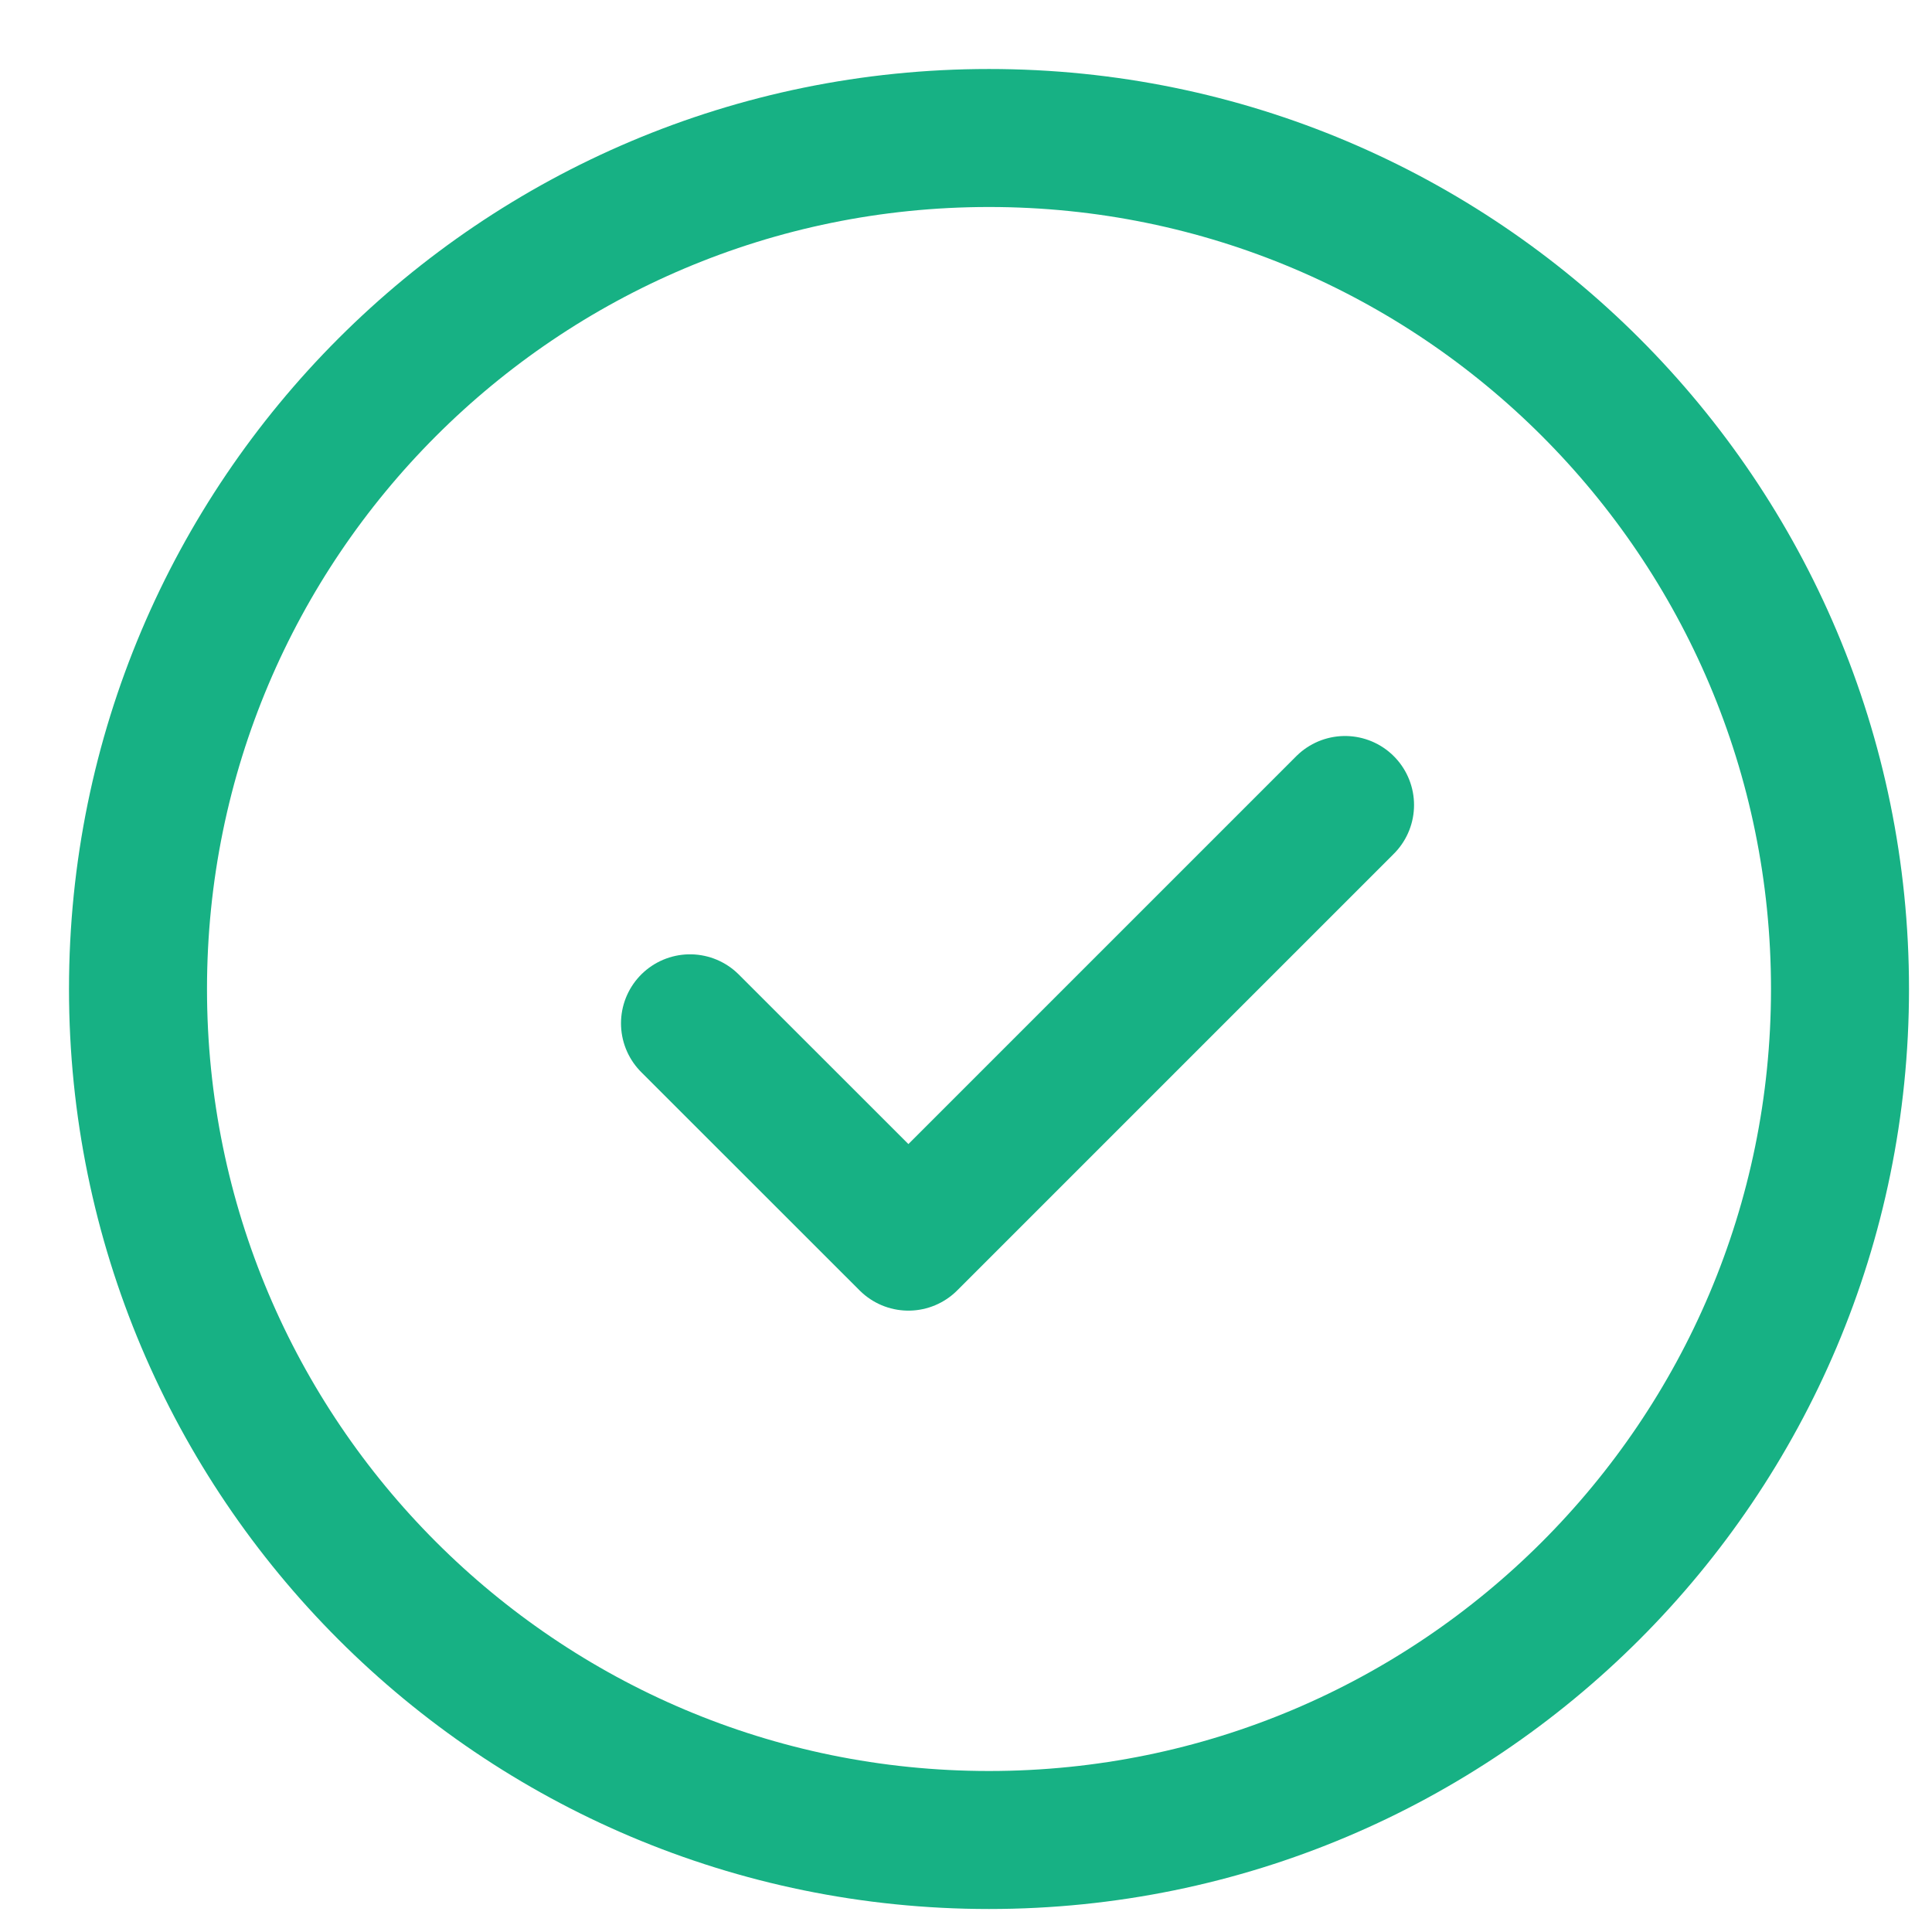 <svg width="21" height="21" viewBox="0 0 21 21" fill="none" xmlns="http://www.w3.org/2000/svg">
<path fill-rule="evenodd" clip-rule="evenodd" d="M10.75 1.5C15.858 1.5 20 5.641 20 10.75C20 15.858 15.858 20 10.75 20C5.641 20 1.5 15.858 1.5 10.75C1.5 5.641 5.641 1.5 10.75 1.5Z" stroke="#17B184" stroke-width="1.5" stroke-linecap="round" stroke-linejoin="round"/>
<path d="M7.5 11.123L9.874 13.496L14.62 8.75" stroke="#17B184" stroke-width="1.5" stroke-linecap="round" stroke-linejoin="round"/>
</svg>

